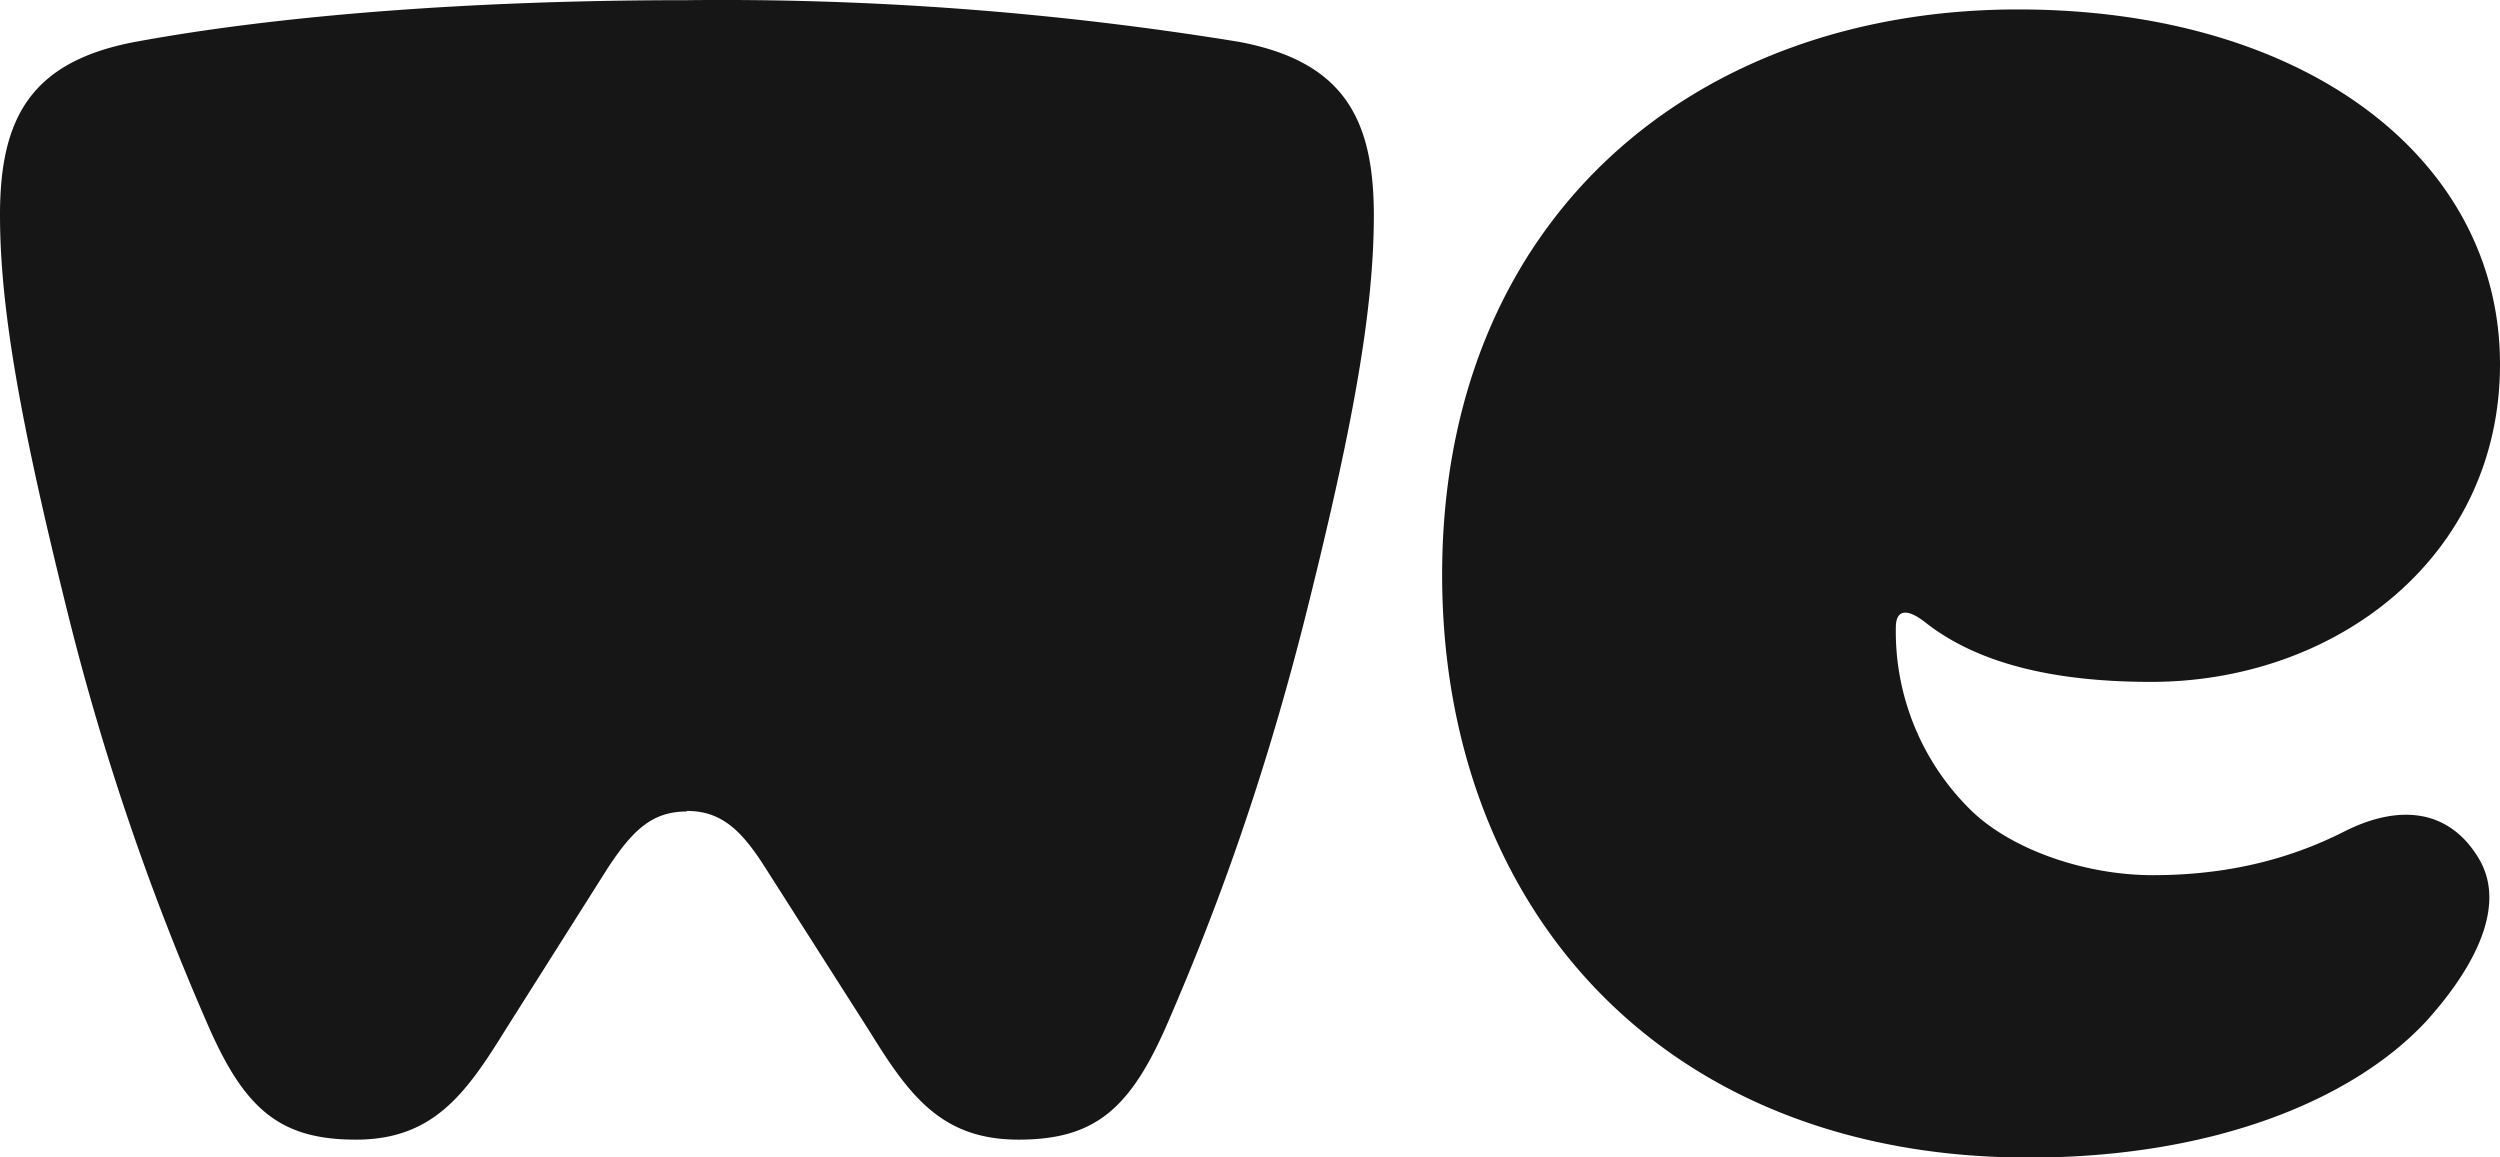 <svg xmlns="http://www.w3.org/2000/svg" fill="#161616" viewBox="0 0 43.2 20"><path d="M35.06 20.003c3.16 0 5.58-.98 6.86-2.35.68-.75 1.47-1.93.9-2.84-.49-.8-1.32-.94-2.3-.45-.98.5-2.07.76-3.32.76-1.2 0-2.48-.46-3.16-1.14a4.32 4.32 0 0 1-1.28-3.14c0-.3.18-.35.52-.08.87.68 2.15 1.02 3.89 1.02 3.2 0 6.03-2.16 6.03-5.49 0-3.52-3.32-6.13-8.33-6.13-5.62 0-9.95 3.63-9.95 9.77 0 5.72 3.77 10.07 10.14 10.07zm-23.19-5.99c.6 0 .95.34 1.36.99l1.81 2.84c.68 1.1 1.24 1.85 2.56 1.85s1.93-.53 2.57-2c.79-1.82 1.62-4.02 2.37-6.97.83-3.3 1.2-5.34 1.2-7 0-1.67-.52-2.66-2.33-3a55.57 55.57 0 0 0-9.54-.72c-3.7 0-7.04.26-9.53.72C.53 1.063 0 2.043 0 3.713c0 1.67.38 3.71 1.2 7a44.5 44.5 0 0 0 2.38 6.97c.64 1.48 1.25 2.01 2.57 2.01 1.31 0 1.88-.76 2.56-1.86l1.79-2.83c.42-.64.76-.98 1.36-.98z"/></svg>